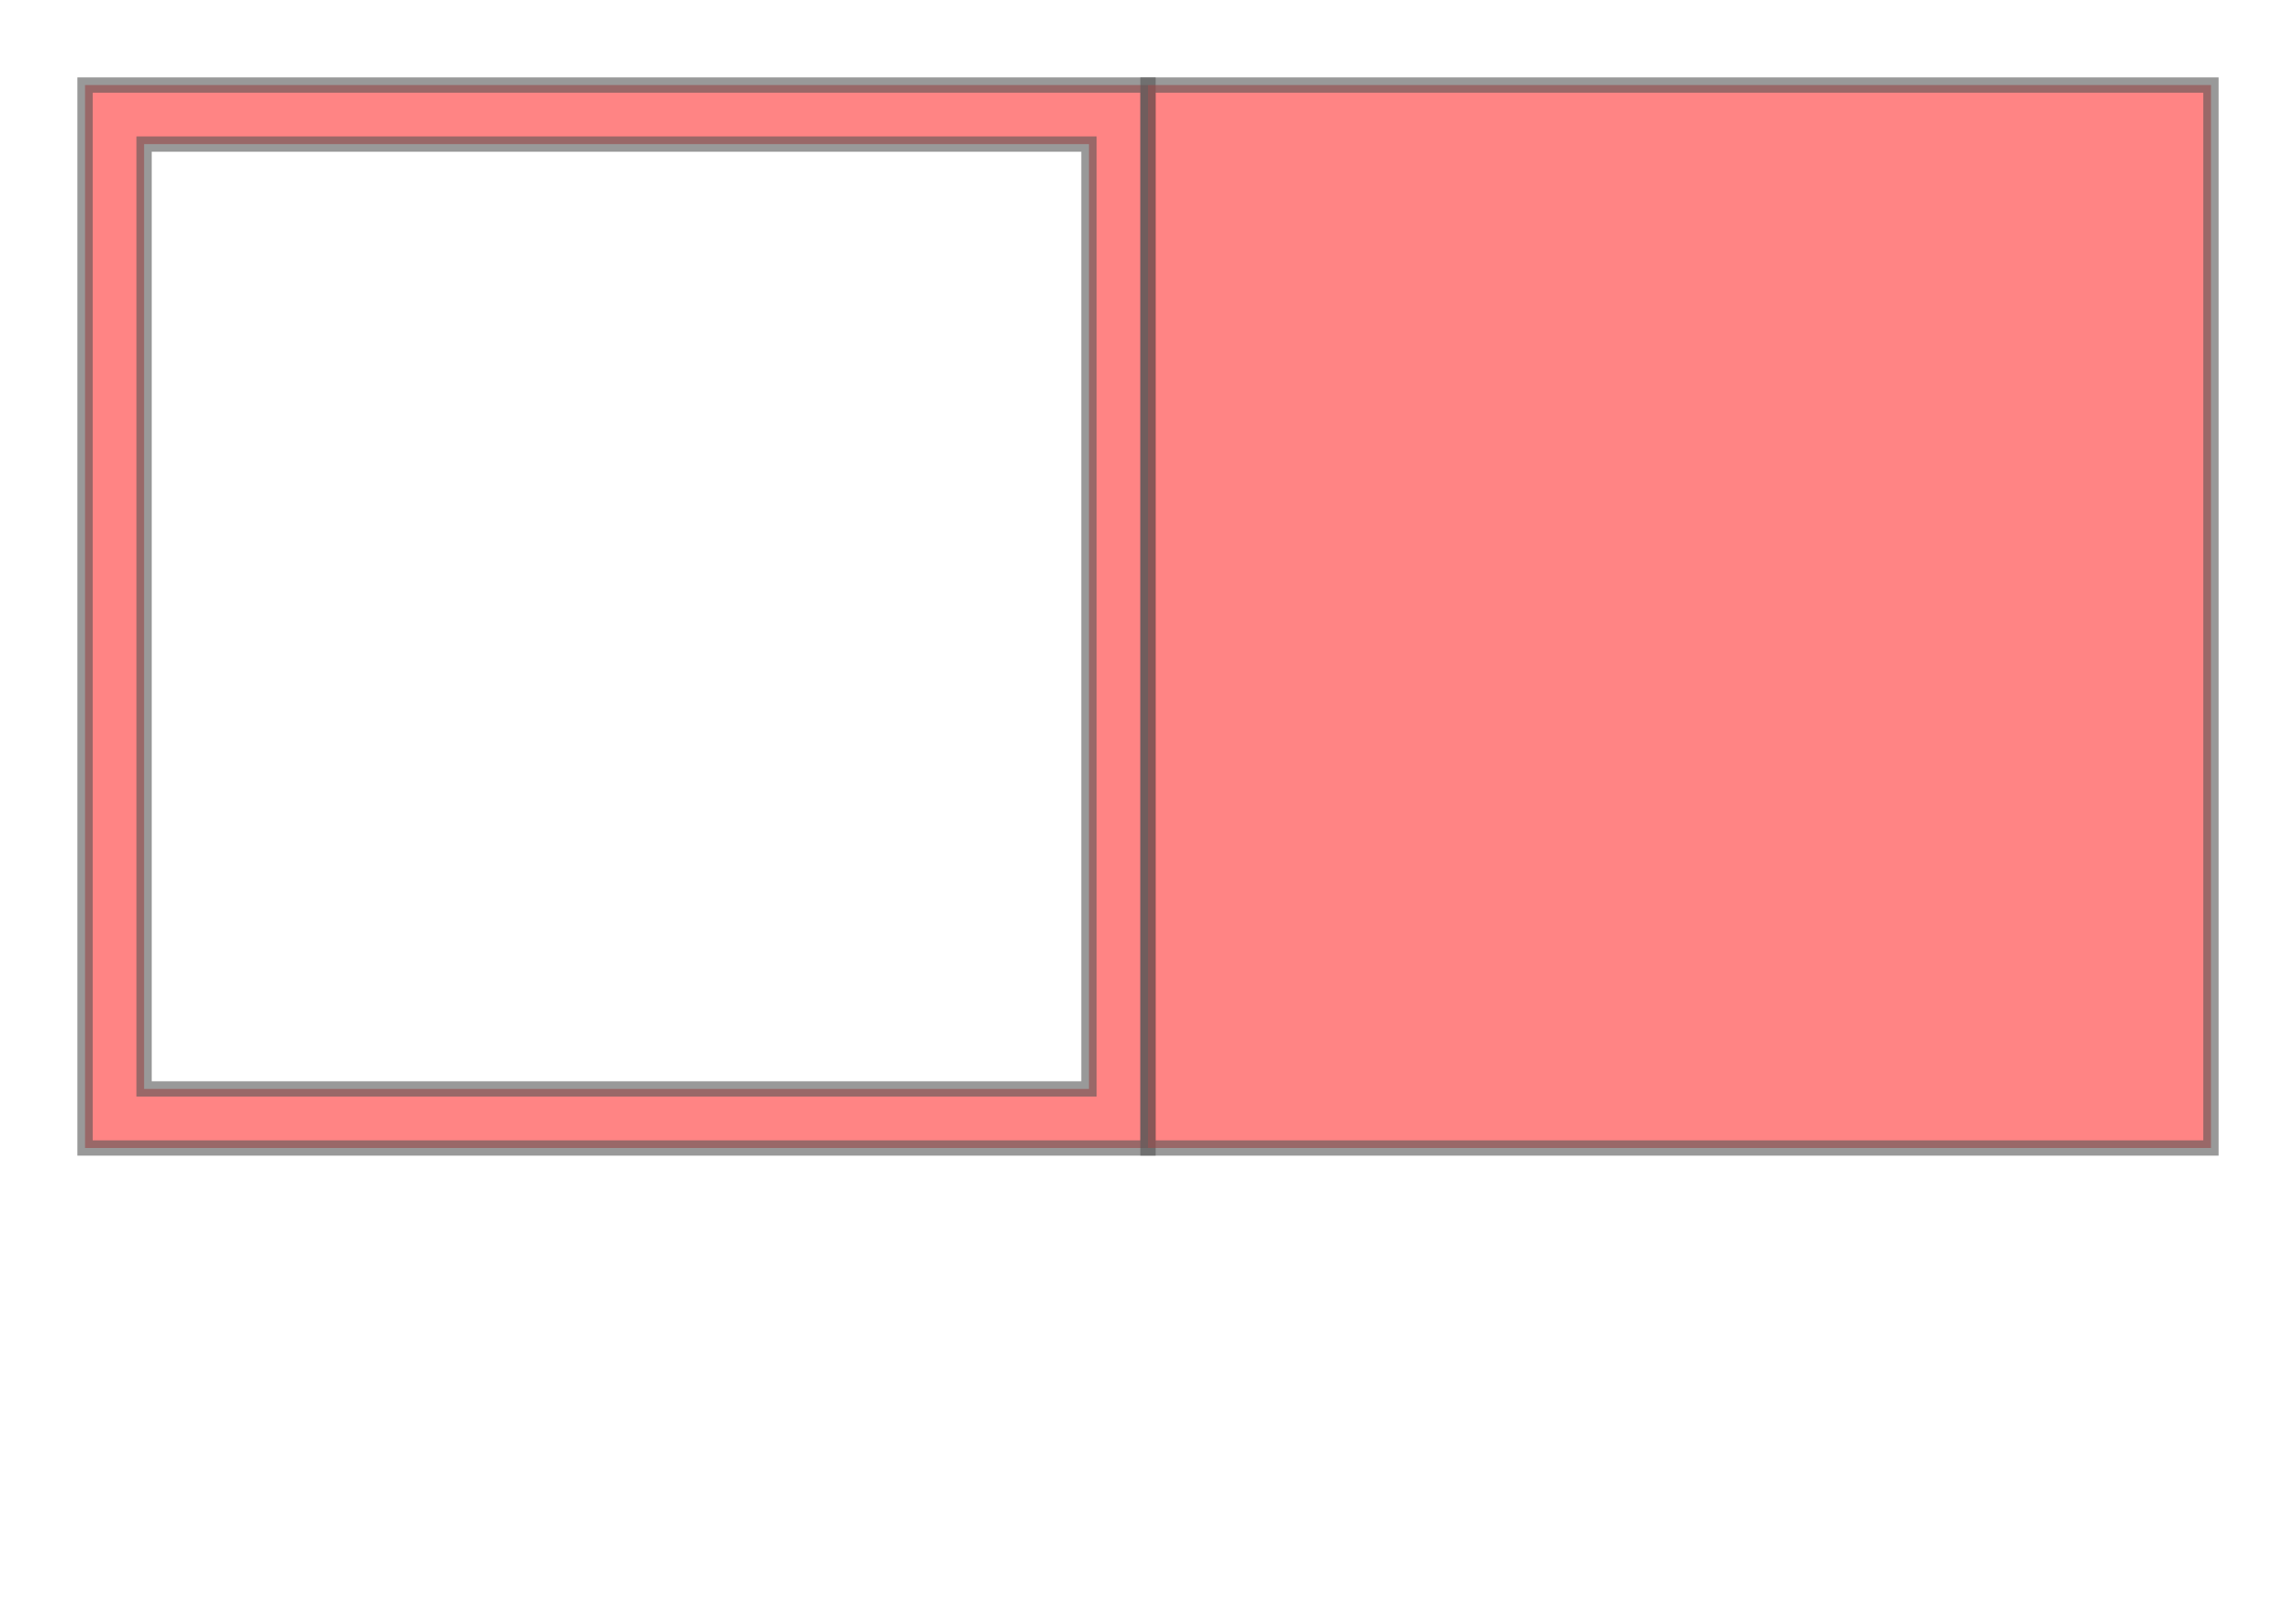 <svg xmlns="http://www.w3.org/2000/svg" xmlns:xlink="http://www.w3.org/1999/xlink" width="300" height="208.8" viewBox="-194.4 -104.4 388.8 208.8" preserveAspectRatio="xMinYMin meet"><g transform="matrix(1,0,0,-1,0,0.0)"><g><path fill-rule="evenodd" fill="#ff3333" stroke="#555555" stroke-width="2.592" opacity="0.6" d="M -180.0,90.0 L -180.0,-90.0 L 0.0,-90.0 L 0.0,90.0 L -180.0,90.0 z M -170.0,80.0 L -170.0,-80.0 L -10.0,-80.0 L -10.0,80.0 L -170.0,80.0 z" /><path fill-rule="evenodd" fill="#ff3333" stroke="#555555" stroke-width="2.592" opacity="0.6" d="M 180.0,-90.0 L 180.0,90.0 L 0.0,90.0 L 0.0,-90.0 L 180.0,-90.0 z" /></g></g></svg>